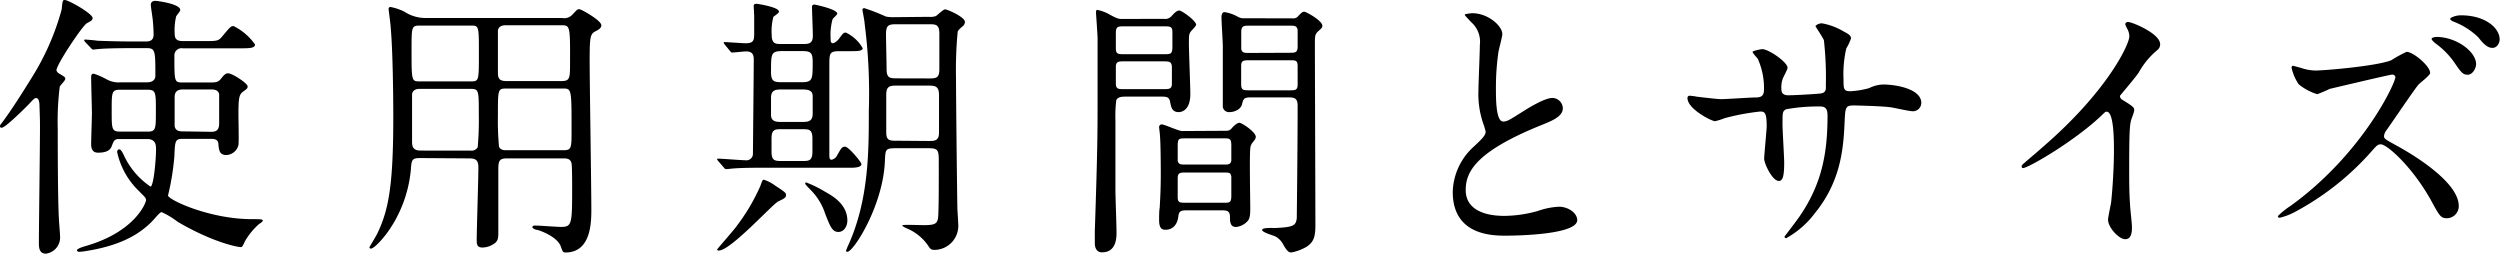 <svg xmlns="http://www.w3.org/2000/svg" viewBox="0 0 297.04 30.17"><g id="レイヤー_2" data-name="レイヤー 2"><g id="レイヤー_1-2" data-name="レイヤー 1"><path d="M7.1,8.78c.59.36.66.39.66.59s-.6.76-.66.93a32.87,32.87,0,0,0-.24,5c0,1.22,0,8.45.14,10.69,0,.3.13,1.68.13,2a1.94,1.94,0,0,1-1.68,2.15c-.83,0-.83-.83-.83-1.26,0-1.95.13-11.55.13-13.7,0-.66,0-1-.06-2.6,0-.17,0-.93-.4-.93-.2,0-.4.23-.89.76-.17.17-2.74,2.77-3.2,2.77-.13,0-.2-.06-.2-.19s.07-.2.23-.4C1.35,13.1,2.67,11,3.7,9.34A30.13,30.13,0,0,0,7.33,1.12c.1-1,.1-1.12.36-1.12C8.15,0,11,1.62,11,2.14c0,.27-.16.33-.69.63s-3.7,5.05-3.6,5.61A.73.73,0,0,0,7.1,8.78ZM21.72,16.5c-.89,0-.93.2-1,2.05a30.07,30.07,0,0,1-.76,4.69c.17.56,5,2.8,10,2.8,1,0,1.26,0,1.26.17s-.4.36-.5.46a8.18,8.18,0,0,0-1.62,2c-.29.62-.33.69-.49.69-.36,0-3.27-.53-7.49-3a9.82,9.82,0,0,0-1.92-1.16c-.23,0-.89.89-1.32,1.29-1.25,1.19-3.27,2.64-7.62,3.33a6.48,6.48,0,0,1-.86.1c-.13,0-.26-.1-.26-.16s0-.23,1.05-.53c5.84-1.68,7.16-5.12,7.16-5.45s-.29-.49-.85-1.09a9.1,9.1,0,0,1-2.58-4.62c0-.26.17-.33.27-.33s.29.2.49.63a9.13,9.13,0,0,0,3.2,3.8c.37,0,.66-3.17.66-4.46,0-.49-.06-1.19-1.05-1.19H14.19c-.59,0-.66.17-.92.86-.17.46-.63.76-1.59.76-.23,0-.85,0-.85-1,0-.59.09-3.17.09-3.69s-.09-3.6-.09-4.2c0-.39.06-.49.33-.49a9.28,9.28,0,0,1,1.55.69,3,3,0,0,0,1.68.33h3.07c1,0,1-.66,1-.79,0-2.9,0-3.27-1-3.27H15.94c-.76,0-3,0-4.16.1-.13,0-.59.07-.69.07s-.2-.07-.3-.2L10.13,5c-.1-.13-.13-.16-.13-.2s0-.1.13-.1,1.26.1,1.45.14c1.52.06,3,.09,4.53.09h1.22c.69,0,.92-.29.92-.85s-.06-1.32-.1-1.72S17.92.83,17.92.56s.2-.46.5-.46,3,.36,3,1.09c0,.16-.47.66-.5.79a7.32,7.32,0,0,0-.16,2.11c0,.79.66.79,1,.79h2.54c1.48,0,1.65,0,2.11-.56.92-1.09,1-1.22,1.35-1.22a6.85,6.85,0,0,1,2.54,2.18c0,.46-.69.46-1.78.46H21.72a.85.85,0,0,0-1,.86c0,3.1,0,3.2.95,3.2H25c.82,0,1-.1,1.35-.56s.56-.53.76-.53c.49,0,2.31,1.19,2.31,1.55,0,.2,0,.24-.5.6s-.59.69-.59,2.77c0,.56.07,3.2,0,3.6a1.54,1.54,0,0,1-1.45,1.19c-.79,0-.86-.56-.93-1.26,0-.26-.06-.66-.82-.66Zm-7.4-5.84c-1.05,0-1.05.26-1.05,2.48s0,2.5,1.05,2.5h3.14c1.06,0,1.06-.23,1.06-2.47s0-2.51-1.06-2.51Zm10.8,5c.69,0,.92-.33.92-1,0-.4,0-3.24,0-3.37,0-.3-.17-.66-.89-.66h-3.4c-.47,0-1,.1-1,.92,0,.47,0,3.3,0,3.44.07.36.27.62.93.62Z"/><path d="M49.9,18.78c-1,0-1,.26-1.09,1.45-.56,5.78-4.23,9.31-4.72,9.31a.19.19,0,0,1-.2-.17s.79-1.32.92-1.58c1.36-2.81,1.92-5.71,1.92-13.93,0-2.61-.07-8-.3-10.46,0-.36-.26-2.24-.26-2.31s0-.26.23-.26a6.31,6.31,0,0,1,1.65.56,4.61,4.61,0,0,0,2.61.75H66.79A1.32,1.32,0,0,0,68,1.75c.56-.59.59-.66.83-.66S71.45,2.44,71.45,3c0,.3-.27.49-.53.63-.76.39-.86.43-.86,3.56,0,2.71.2,14.89.2,17.69,0,1.45,0,5.12-3.07,5.12-.3,0-.33-.07-.56-.73-.46-1.19-2.48-1.88-2.77-1.95-.1,0-.6-.13-.6-.33s.23-.19.4-.19c.43,0,2.51.16,3,.16,1.29,0,1.32-.36,1.32-4.55,0-.43,0-2.74-.07-3-.13-.59-.62-.59-1-.59h-6.7c-.89,0-1,.33-1,1.29,0,2.37,0,5.08,0,7.62,0,.63-.1.86-.33,1.09a2.49,2.49,0,0,1-1.55.59c-.66,0-.69-.42-.69-.85,0-1.23.2-7.3.2-8.68,0-.73-.23-1.06-1-1.06Zm6-9.11c1,0,1,0,1-3.33s0-3.3-1-3.3h-6c-1,0-1,.13-1,2.87,0,3.76,0,3.76,1,3.76Zm0,8.22a.83.83,0,0,0,.86-.4,36.64,36.64,0,0,0,.13-3.86c0-2.94,0-3.07-1-3.07h-6c-.37,0-.8.07-.93.6,0,.16,0,4.81,0,5.57,0,.53,0,1.16,1,1.16ZM60.16,3c-.43,0-.86.06-1,.59,0,.2,0,4,0,4.79s0,1.25,1,1.25h6.57c1,0,1-.36,1-2.24C67.75,3,67.72,3,66.66,3Zm0,7.52c-1,0-1,.1-1,3.14a33.9,33.9,0,0,0,.13,3.76c.16.43.66.43.89.43h6.73c1,0,1-.23,1-2.41,0-4.85,0-4.92-1-4.92Z"/><path d="M90.65,19.93c-1,0-2.51,0-3.66.1l-.7.07c-.13,0-.19-.07-.29-.2l-.66-.76c-.13-.16-.13-.16-.13-.23s.06-.06.13-.06c.46,0,2.7.19,3.23.19a.77.77,0,0,0,.89-.72c0-.27.1-10.3.1-11.26,0-.56-.16-.95-.92-.95-.23,0-1.42.13-1.62.13s-.16-.07-.3-.2l-.62-.76C86,5.12,86,5.12,86,5.05S86,5,86.06,5c.37,0,2.15.14,2.55.14,1,0,1-.43,1-1.29,0-.63,0-1.32,0-1.92,0-.19-.06-1.18-.06-1.22,0-.23.19-.26.33-.26s2.67.4,2.67.92c0,.17-.23.3-.66.63a6.67,6.67,0,0,0-.2,2.14c0,1.09.5,1.09,1.16,1.09h2.47c.73,0,1.26,0,1.26-1,0-.46-.1-2.87-.1-3.39a.26.26,0,0,1,.29-.3s2.71.53,2.71,1.09c0,.13-.49.52-.56.66a7.12,7.12,0,0,0-.23,2.27c0,.3,0,.57.26.57s.56-.33.7-.47c.52-.72.59-.79.85-.79a4.53,4.53,0,0,1,2,1.85c0,.36-.63.36-1.52.36H99.76c-1.19,0-1.22.23-1.22,1.65V18.48c0,.17,0,.5.26.5a.92.92,0,0,0,.63-.46c.56-1,.63-1.09,1-1.09s1.92,1.81,1.92,2.08-.43.42-1.22.42Zm2.74,3.24c0,.33-.23.43-.92.76s-5.65,5.84-7.07,5.84c-.13,0-.19-.07-.19-.13s2-2.31,2.34-2.81a23.34,23.34,0,0,0,2.8-4.75c.14-.4.23-.73.4-.73a4.72,4.72,0,0,1,1.35.7C93.26,22.81,93.39,22.91,93.39,23.17Zm1.78-13.4c1.39,0,1.39-.27,1.39-2.44,0-1.19-.33-1.26-1.39-1.26H93c-1.39,0-1.39.27-1.39,2.44,0,1.19.33,1.26,1.39,1.26Zm0,4.72c.79,0,1.39,0,1.39-1V11.45c0-.82-.69-.82-1.39-.82H93c-.79,0-1.39,0-1.39,1,0,.23,0,1.94,0,2,0,.86.66.86,1.36.86Zm-2.27.86c-.8,0-1.23,0-1.23,1.12V18c0,1.09.37,1.13,1.23,1.13h2.4c.8,0,1.23,0,1.23-1.13V16.5c0-1.12-.37-1.15-1.23-1.15Zm7.78,10.86c0,.62-.36,1.35-1.08,1.35s-1-.73-1.56-2.18a7.11,7.11,0,0,0-1.81-2.9c-.13-.14-.56-.56-.56-.66a.12.12,0,0,1,.13-.14,14.26,14.26,0,0,1,2.28,1.13C98.9,23.27,100.68,24.26,100.68,26.21ZM110.39,2a1.81,1.81,0,0,0,.82-.1c.17-.1.86-.79,1.09-.79s2.35.89,2.35,1.51a.69.69,0,0,1-.27.5c-.46.39-.49.46-.59.63a48.35,48.35,0,0,0-.2,5.61c0,2,.1,11.48.16,15.31,0,.27.1,1.59.1,1.88a2.86,2.86,0,0,1-2.77,3.14c-.43,0-.53-.07-.82-.53a5.75,5.75,0,0,0-2.58-2.05s-.63-.29-.43-.36,2.12,0,2.51,0c1.29,0,1.55-.16,1.68-.76s.1-6,.1-7c0-1.25-.19-1.38-1.28-1.38h-3.77c-1.32,0-1.28.13-1.35,1.52-.2,5.28-3.73,10.79-4.46,10.79a.15.15,0,0,1-.16-.13,7.75,7.75,0,0,1,.33-.79c2.38-5.35,2.38-11.06,2.38-15.85a64.45,64.45,0,0,0-.5-10.36c0-.27-.26-1.55-.26-1.62a.2.2,0,0,1,.23-.2,25,25,0,0,1,2.57,1,4.72,4.72,0,0,0,1,.07Zm0,7.32c.85,0,1.22-.06,1.22-1.09V4c0-1.12-.43-1.12-1.29-1.12h-3.76c-.93,0-1.29.06-1.29,1.19,0,.59.07,3.49.07,4.15,0,1.09.42,1.09,1.35,1.09Zm-.1,7.43c.76,0,1.28,0,1.28-1,0-1.19,0-3.23,0-4.46,0-1.08-.5-1.12-1.26-1.12h-3.66c-.86,0-1.35,0-1.35,1.09,0,.63,0,3.76,0,4.46,0,1,.43,1,1.22,1Z"/><path d="M138.3,2.24a1,1,0,0,0,.93-.36c.33-.36.59-.63.89-.63s2,1.22,2,1.69c0,.16-.53.66-.62.79-.24.3-.24.56-.24,1.45s.17,5.05.17,6c0,1.81-.92,2.14-1.39,2.14-.79,0-.89-.62-1-1.15-.1-.69-.47-.69-1.09-.69h-4.1c-.52,0-1,0-1.22.42a15.82,15.82,0,0,0-.1,2.35c0,1.52,0,7.09,0,8.35,0,.72.13,4.22.13,5,0,.6,0,2.38-1.72,2.38-.86,0-.86-.92-.86-1.15s0-.89,0-1.32c.33-9.81.33-12,.33-15.62,0-2,0-7,0-7.39,0-.26-.19-3-.19-3s0-.33.13-.33a4.92,4.92,0,0,1,1.55.59c.86.46,1,.49,1.42.49Zm-4.72,5.05c-.66,0-1,0-1,.66V9.87c0,.72.27.72,1,.72h4.66c.66,0,1,0,1-.66V8.05c0-.72-.27-.76-1-.76Zm0-4.16c-.75,0-1,0-1,.83V5.74c0,.7.29.7,1,.7h4.72c.76,0,1,0,1-.86V3.79c0-.66-.3-.66-1-.66Zm12,12.41c.43,0,.56-.06.76-.29s.62-.66.92-.66,1.95,1.09,1.95,1.68a.72.72,0,0,1-.2.43c-.33.43-.43.53-.46,1-.1.86,0,6.07,0,6.87s0,1.32-.3,1.68a2.13,2.13,0,0,1-1.39.72c-.72,0-.72-.69-.72-1.18,0-.8-.43-.8-1.09-.8H141c-.76,0-.93.14-1,.76-.13,1-.7,1.55-1.52,1.55-.43,0-.76-.16-.76-1.18,0-.23,0-1.13.07-1.42.1-1.72.13-2.71.13-4.1,0-.16,0-3.33-.1-4.52,0-.13-.1-.86-.1-1s.13-.3.3-.3c.36,0,2,.79,2.44.79Zm-4.79.9c-.79,0-.86.06-.86,1v1.65c.1.46.37.46.86.46h4.66c.49,0,.76,0,.85-.46V17.26c0-.82-.23-.82-.85-.82Zm.07,4.06c-.63,0-.93,0-.93.69v2.28c0,.62.33.62.93.62h4.52c.73,0,.92,0,.92-.85,0-.3,0-2.12,0-2.28-.1-.46-.23-.46-.89-.46ZM153.55,2.18a.74.74,0,0,0,.7-.27c.39-.42.52-.52.72-.52s2.15,1.05,2.15,1.68c0,.2-.17.36-.37.53-.52.46-.52.56-.52,1.75,0,3,.06,18,.06,21.42,0,1.32-.16,2.11-1.32,2.7a5.56,5.56,0,0,1-1.55.53c-.36,0-.59-.33-.92-.89a2.33,2.33,0,0,0-.93-1c-.23-.13-1.61-.49-1.61-.79s1.22-.23,1.55-.23c2.14-.1,2.47-.26,2.57-1.19,0-.33.1-8.61.1-13.33,0-1-.46-1-1.29-1H148.6c-.76,0-.86.17-1,.7-.1.72-.92,1.05-1.51,1.05a.73.73,0,0,1-.8-.62c0-.2,0-6.7,0-7.2s-.16-2.94-.16-3.5c0-.16.06-.56.36-.56a4.61,4.61,0,0,1,1.55.53,1.41,1.41,0,0,0,.86.2Zm-.3,4.09c.6,0,.93,0,.93-.73v-2c-.1-.49-.4-.49-.93-.49H148.4c-.56,0-.92,0-.92.75,0,.5,0,1.85,0,2,.07.49.43.49.89.49Zm0,4.46c.63,0,.93,0,.93-.7V7.85c0-.69-.26-.69-.93-.69h-4.78c-.66,0-1,0-1,.66V10c0,.73.27.73,1,.73Z"/><path d="M175.1,17.43c1-.93,1.42-1.36,1.42-1.79a7.93,7.93,0,0,0-.3-1,10.72,10.72,0,0,1-.56-3.86c0-.76.17-4.59.17-5.45a3.07,3.07,0,0,0-1-2.67c-.69-.73-.79-.83-.79-.92s.79-.17.89-.17c1.89,0,3.57,1.52,3.57,2.48,0,.29-.4,1.78-.46,2.11a29.72,29.72,0,0,0-.3,4.36c0,1.25,0,3.92.86,3.92.46,0,.66-.13,2.44-1.25.36-.23,2.44-1.55,3.4-1.55a1.26,1.26,0,0,1,1.25,1.22c0,1-1.35,1.52-2.54,2-7.85,3.17-9,5.58-9,7.72s1.92,3.07,4.59,3.07a14.94,14.94,0,0,0,4-.59,8.93,8.93,0,0,1,2.48-.5c1.12,0,2.18.76,2.18,1.59,0,1.68-6.74,1.85-8.49,1.85-1.51,0-6.3,0-6.3-5.19A7.49,7.49,0,0,1,175.1,17.43Z"/><path d="M201.63,11.49c.5.06,2.41.29,2.84.29.66,0,3.53-.2,4.12-.2s1-.13,1-.92A8.49,8.49,0,0,0,208.86,7c-.1-.14-.63-.7-.63-.83s1-.33,1.16-.33c.76,0,3,1.55,3,2.21,0,.23-.56,1.19-.6,1.39a3.09,3.09,0,0,0-.13,1.19c0,.49.33.69.79.69.86,0,2.94-.13,3.77-.2s.72-.62.72-.95a39.75,39.75,0,0,0-.23-5.38c-.1-.3-1-1.62-1-1.69s.36-.33.76-.33a7.67,7.67,0,0,1,2.64,1c.33.17.82.4.82.79a5.93,5.93,0,0,1-.56,1.19,13.58,13.58,0,0,0-.33,3.7c0,1.06,0,1.39.79,1.39a10,10,0,0,0,2.25-.37,4.05,4.05,0,0,1,1.65-.43c1.65,0,4.55.56,4.55,2.18a1,1,0,0,1-1,1c-.4,0-2.18-.4-2.55-.46-1.12-.17-4.42-.23-4.48-.23-1,0-1,.23-1.09,2.14-.14,3.14-.5,6.93-3.5,10.63a10.83,10.83,0,0,1-3.43,3,.19.19,0,0,1-.2-.2s1.65-2.14,1.91-2.57c2.61-3.87,3.2-7.56,3.2-11.82,0-1.06-.52-1.06-1-1.06a21.47,21.47,0,0,0-3.92.33c-.43.24-.43.37-.43,1.79,0,.72.2,3.92.2,4.55,0,1.59-.17,2.18-.63,2.18-.79,0-1.75-2.08-1.75-2.64,0-.33.3-3.5.3-3.83,0-1.58-.2-1.78-.76-1.78a27.31,27.31,0,0,0-4.23.79,7.26,7.26,0,0,1-1.15.36c-.4,0-3.27-1.45-3.27-2.74a.26.26,0,0,1,.23-.29A7.22,7.22,0,0,1,201.63,11.49Z"/><path d="M252.16,11.85c1.28.79,1.42.92,1.42,1.22s-.37,1.12-.4,1.32c-.13.59-.2,1.29-.2,5.84,0,.89,0,2.68.1,4,0,.4.23,2.31.23,2.74s0,1.45-.79,1.45-2.05-1.42-2.05-2.31c0-.33.33-1.78.37-2.11.19-1.78.33-4.32.33-6.07,0-1.19,0-4.66-.86-4.66-.17,0-.3.14-.56.4-3.24,3.1-8.78,6.3-9.38,6.3-.1,0-.16-.06-.16-.19a.28.28,0,0,1,.1-.23c.86-.76,1.78-1.52,2.31-2C250.41,10.86,253,5.25,253,4.32a1.91,1.91,0,0,0-.26-.92,3,3,0,0,1-.23-.53.32.32,0,0,1,.33-.26c.49,0,3.82,1.38,3.82,2.64a.84.84,0,0,1-.29.66,9.31,9.31,0,0,0-2.25,2.7c-.56.8-1.61,2-2.24,2.78A.54.54,0,0,0,252.16,11.85Z"/><path d="M284.13,8.88c-.23,0-7.19,1.65-7.32,1.68a14.41,14.41,0,0,1-1.49.63A6.36,6.36,0,0,1,273.11,10a5.88,5.88,0,0,1-.83-1.91c0-.14,0-.27.2-.27l.86.23a5.76,5.76,0,0,0,1.78.33c1.09,0,7.3-.53,9-1.22a14.7,14.7,0,0,1,1.82-1c.79,0,2.8,1.68,2.8,2.51,0,.29-1.22,1.18-1.42,1.42-.66.82-3.23,4.65-3.79,5.41a1.32,1.32,0,0,0-.27.66c0,.3.07.36,1.46,1.12s7.42,4.19,7.42,7.2a1.43,1.43,0,0,1-1.38,1.45c-.76,0-.89-.23-2-2.28-2.28-4-5.18-6.5-5.87-6.5-.37,0-.47.1-1.19.92a32.53,32.53,0,0,1-8.82,7,7.58,7.58,0,0,1-2,.8c-.07,0-.23,0-.23-.2a9.52,9.52,0,0,1,1.52-1.22c8.64-6.24,12.54-14.79,12.44-15.32A.38.38,0,0,0,284.13,8.88ZM294.2,7.62c0,.47-.4,1.26-1,1.26s-.79-.3-1.68-1.59a9.53,9.53,0,0,0-2.15-2.14c-.13-.1-.46-.4-.46-.53s.33-.23.59-.23C291.86,4.39,294.2,6.14,294.2,7.62ZM297,4.69c0,.36-.27,1-.86,1s-1.09-.5-1.68-1.26a8.73,8.73,0,0,0-2.91-1.85c-.33-.13-.43-.26-.43-.36s.6-.4,1.26-.4C295.25,1.81,297,3.3,297,4.69Z"/></g></g></svg>